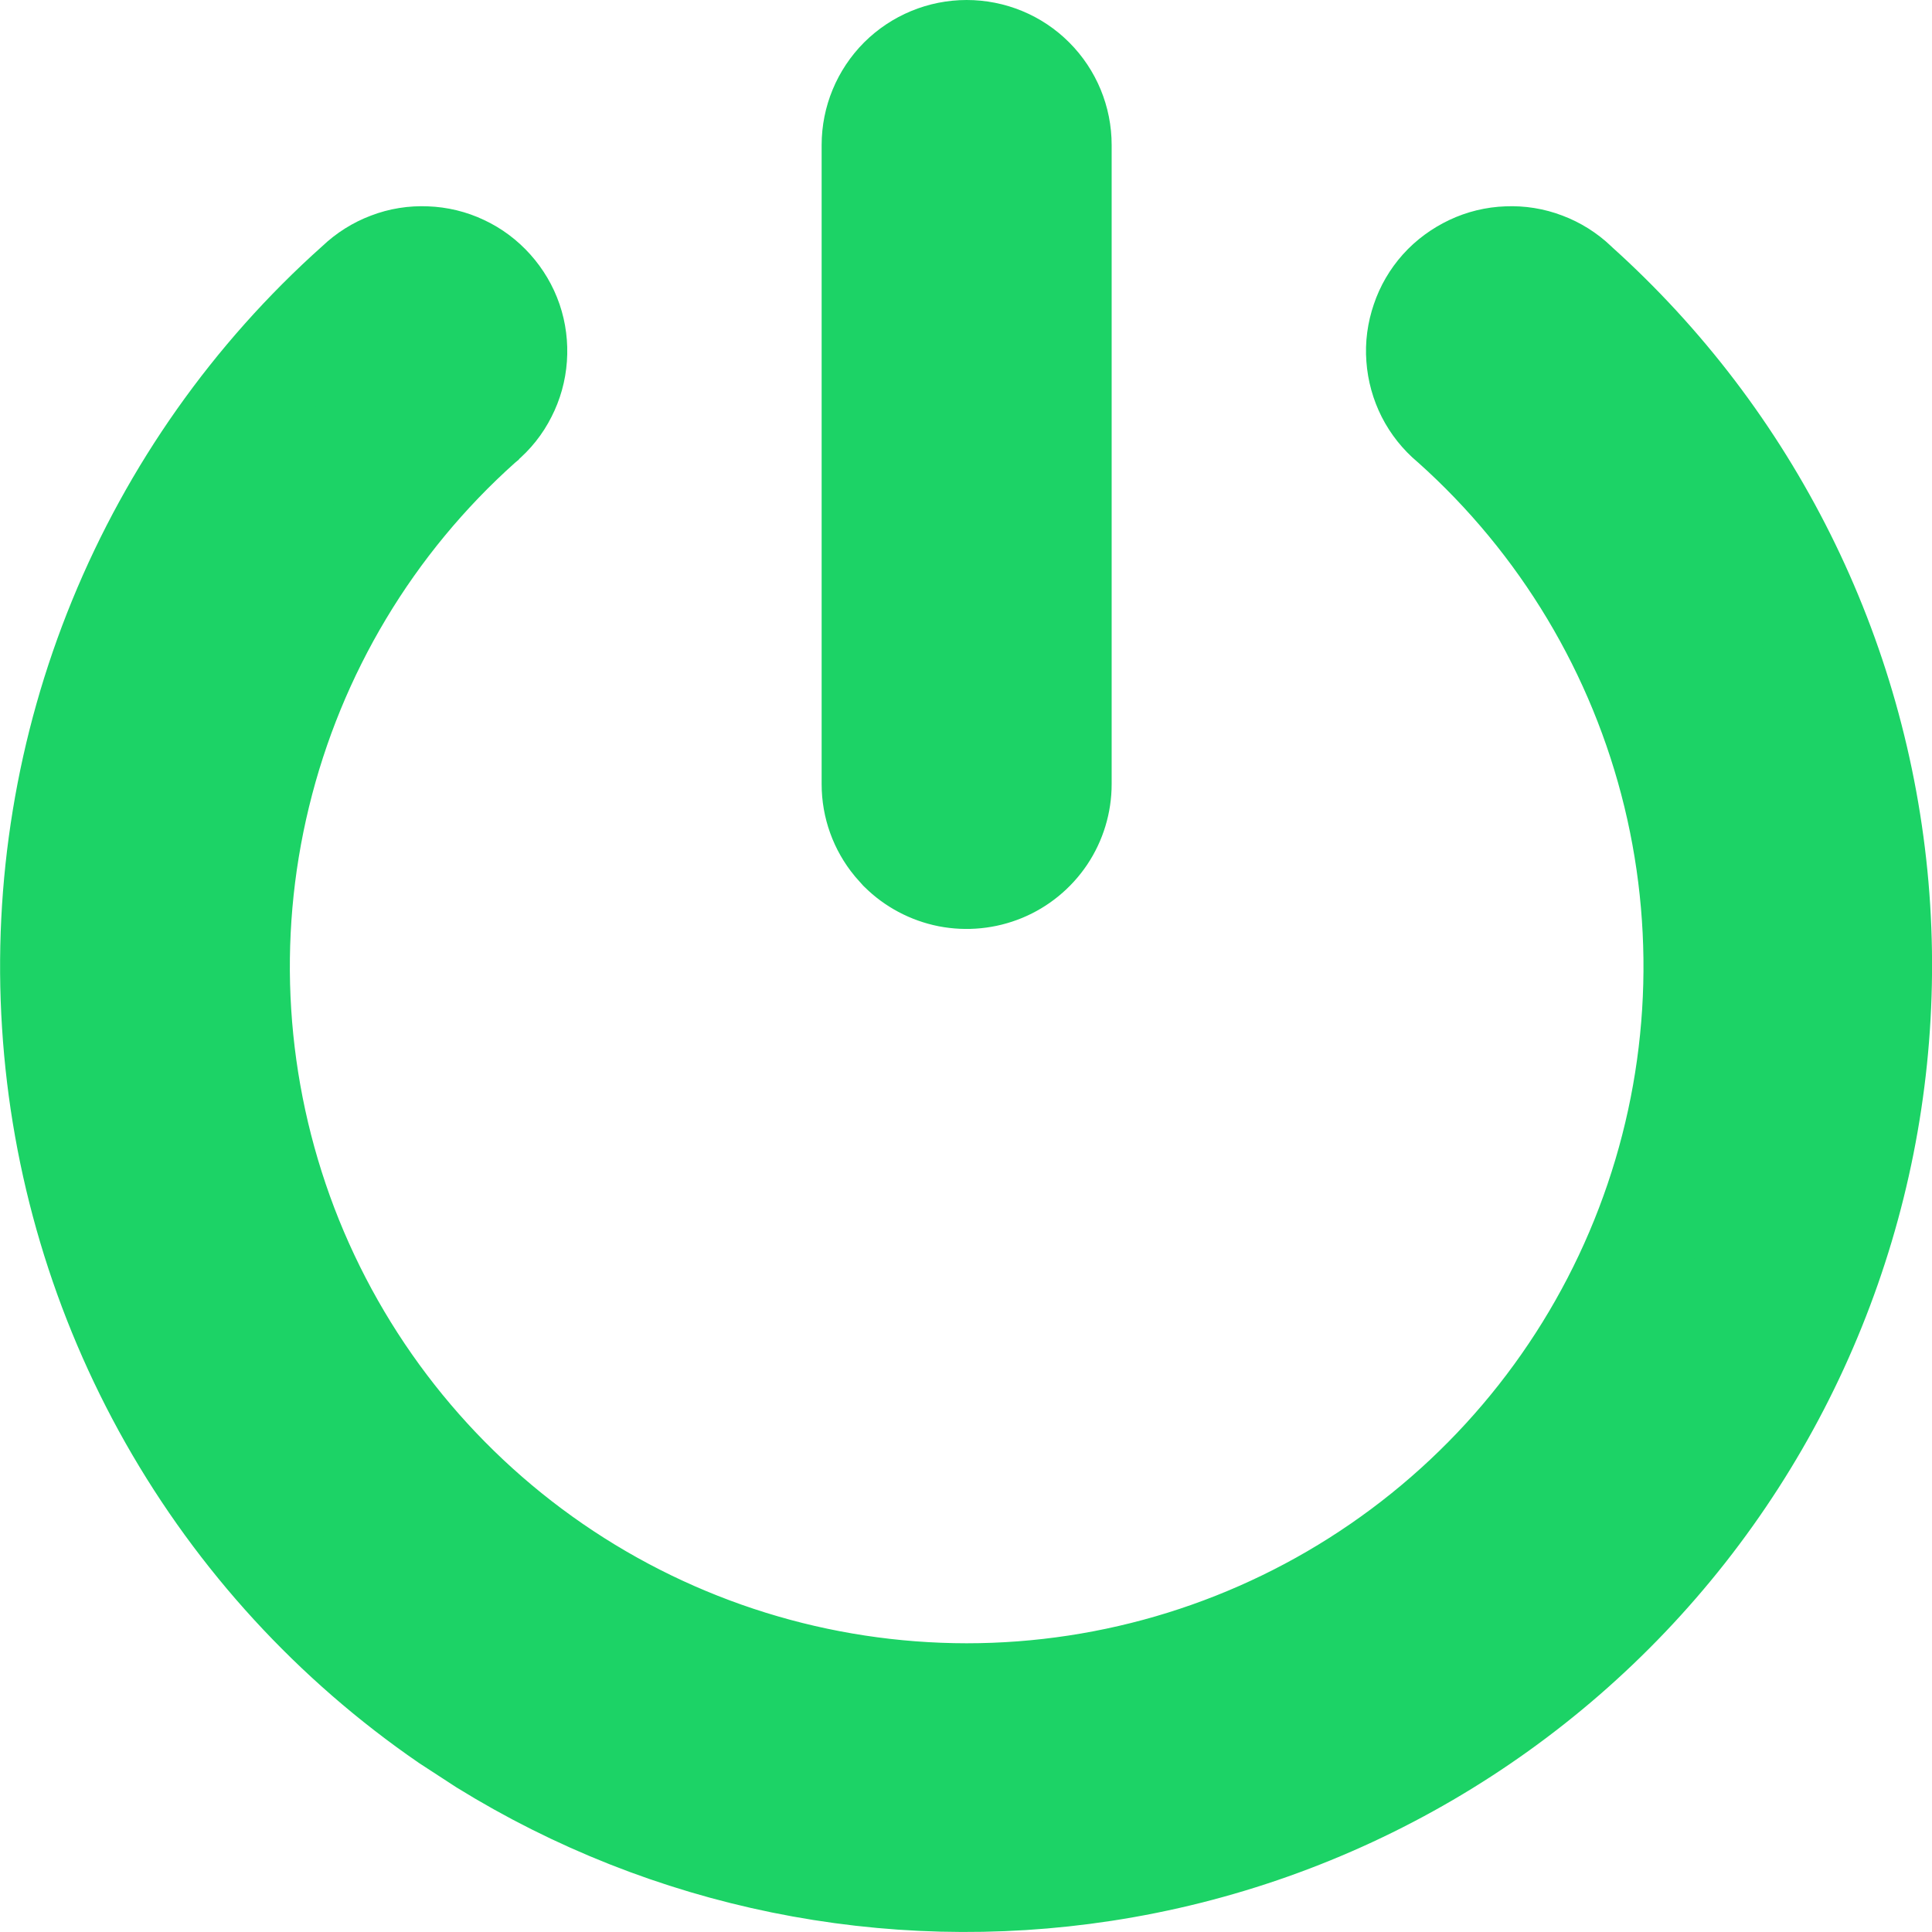 <svg width="18" height="18" viewBox="0 0 18 18" fill="none" xmlns="http://www.w3.org/2000/svg">
<path d="M14.045 2.422C14.159 2.417 14.272 2.435 14.379 2.476C14.486 2.516 14.584 2.578 14.666 2.656L14.677 2.667C16.284 4.11 17.282 6.109 17.469 8.261C17.655 10.412 17.015 12.554 15.68 14.252C14.345 15.949 12.414 17.076 10.278 17.402C8.276 17.708 6.235 17.29 4.52 16.23L4.182 16.01C3.121 15.28 2.24 14.319 1.605 13.199C0.971 12.079 0.599 10.83 0.518 9.545C0.436 8.26 0.647 6.973 1.135 5.782C1.623 4.591 2.375 3.525 3.335 2.667L3.341 2.662L3.347 2.656C3.429 2.578 3.527 2.516 3.634 2.476C3.74 2.435 3.854 2.417 3.968 2.422C4.082 2.426 4.194 2.453 4.297 2.502C4.4 2.55 4.492 2.619 4.568 2.704C4.644 2.789 4.703 2.888 4.74 2.996C4.777 3.104 4.791 3.218 4.783 3.332C4.775 3.446 4.744 3.557 4.692 3.658C4.641 3.76 4.569 3.85 4.481 3.923L4.476 3.929L4.47 3.934C3.442 4.852 2.718 6.061 2.393 7.4C2.067 8.739 2.157 10.145 2.648 11.433C3.14 12.72 4.011 13.828 5.146 14.609C6.282 15.391 7.628 15.809 9.006 15.81C10.384 15.81 11.731 15.391 12.866 14.609C14.001 13.828 14.873 12.72 15.364 11.433C15.856 10.146 15.945 8.739 15.62 7.4C15.295 6.061 14.57 4.852 13.543 3.934L13.537 3.929L13.53 3.923C13.443 3.85 13.371 3.76 13.319 3.658C13.268 3.557 13.237 3.446 13.229 3.332C13.22 3.218 13.236 3.104 13.273 2.996C13.309 2.888 13.367 2.789 13.443 2.704C13.519 2.619 13.613 2.551 13.716 2.502C13.819 2.453 13.931 2.426 14.045 2.422ZM9.006 0.5C9.232 0.5 9.449 0.589 9.608 0.749C9.768 0.909 9.857 1.125 9.857 1.351V7.306C9.857 7.473 9.807 7.638 9.714 7.777C9.62 7.917 9.487 8.026 9.332 8.09C9.177 8.154 9.006 8.171 8.841 8.139C8.676 8.106 8.523 8.025 8.404 7.906L8.403 7.905L8.348 7.843C8.224 7.693 8.155 7.503 8.155 7.306V1.351C8.155 1.125 8.245 0.909 8.404 0.749C8.564 0.59 8.78 0.5 9.006 0.5Z" fill="#1CD366" stroke="#1CD366"/>
</svg>
